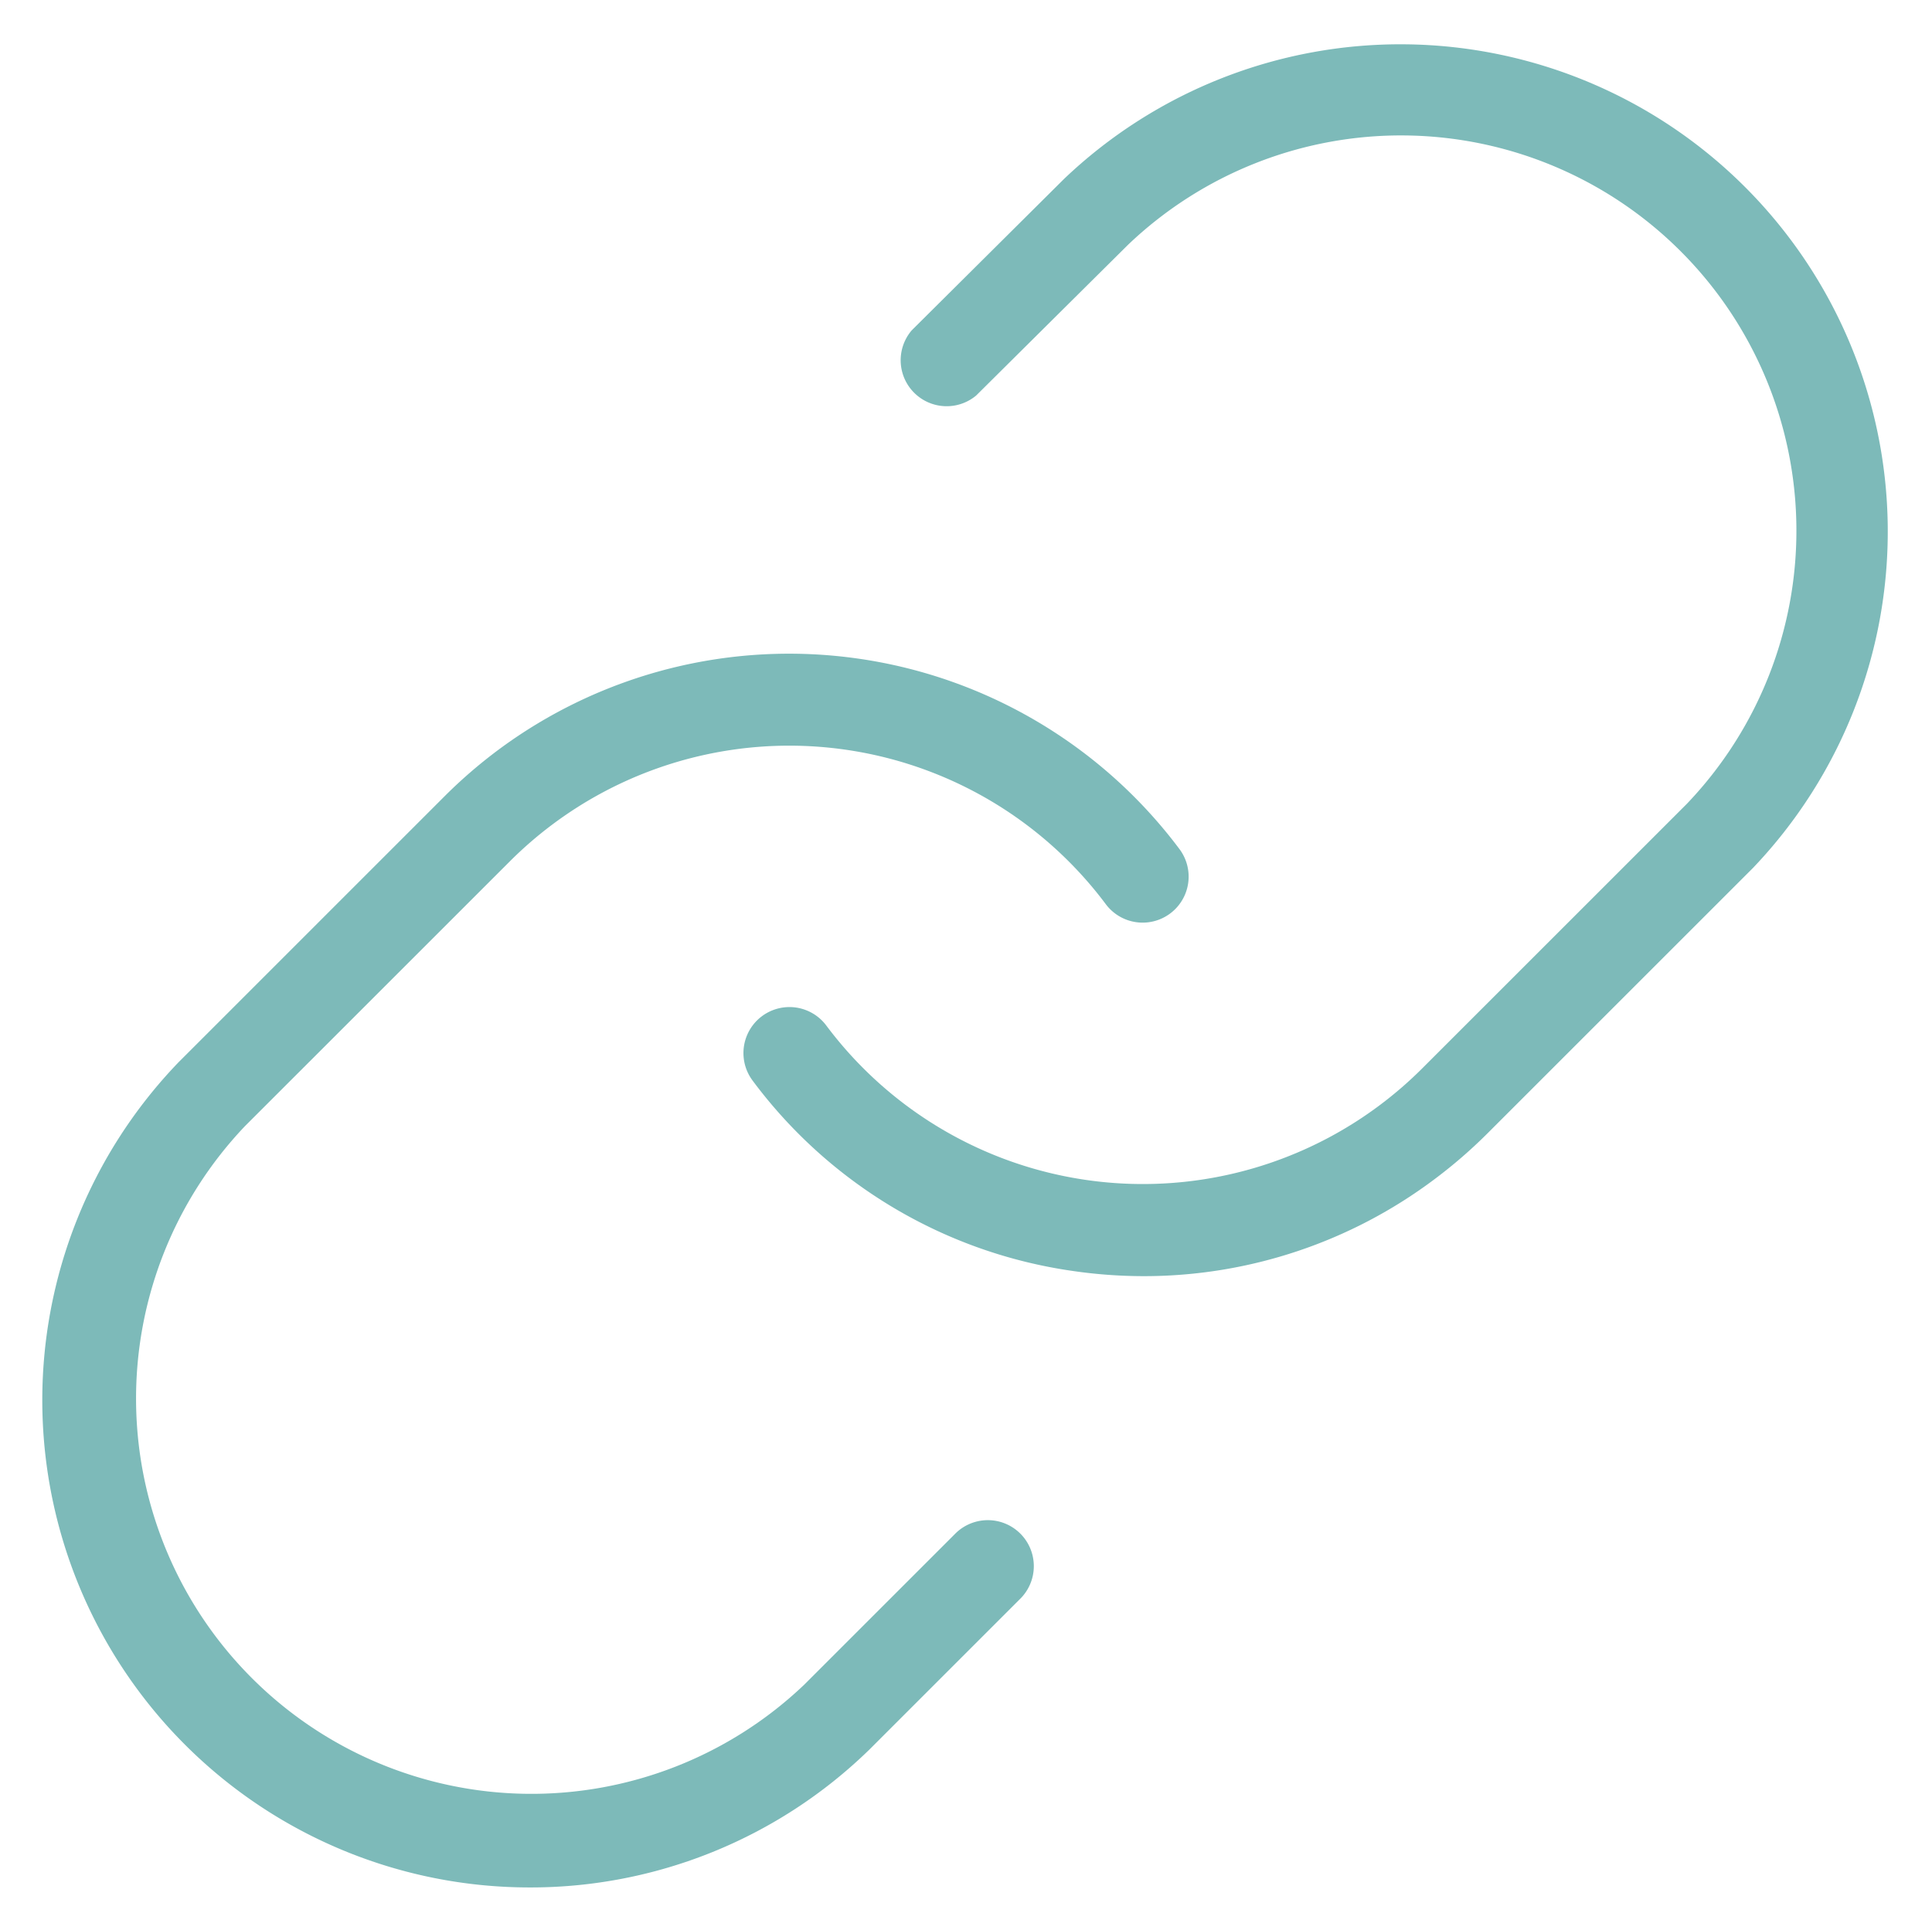 <svg xmlns="http://www.w3.org/2000/svg" xmlns:xlink="http://www.w3.org/1999/xlink" id="Grupo_794" data-name="Grupo 794" width="42" height="41.961" viewBox="0 0 42 41.961"><defs><clipPath id="clip-path"><rect id="Rect&#xE1;ngulo_1175" data-name="Rect&#xE1;ngulo 1175" width="42" height="41.962" fill="none" stroke="#7dbab9" stroke-width="1"></rect></clipPath></defs><g id="Grupo_793" data-name="Grupo 793" transform="translate(0 0)" clip-path="url(#clip-path)"><path id="Trazado_1247" data-name="Trazado 1247" d="M16.649,26.83a10.747,10.747,0,0,1-1.534-.111,10.526,10.526,0,0,1-6.972-4.14,1,1,0,0,1,1.6-1.2,8.592,8.592,0,0,0,12.961.928l5.75-5.75A8.595,8.595,0,0,0,16.3,4.407l-3.3,3.276A1,1,0,0,1,11.6,6.265l3.3-3.281.01-.01A10.595,10.595,0,0,1,29.889,17.954l-.012.012L24.12,23.723a10.67,10.67,0,0,1-1.146.993A10.52,10.52,0,0,1,16.649,26.83Z" transform="translate(8.219 0.919)" fill="#7dbab9"></path><path id="Trazado_1248" data-name="Trazado 1248" d="M10.594,33.756A10.595,10.595,0,0,1,2.974,15.8l.012-.012,5.757-5.757a10.67,10.67,0,0,1,1.146-.993A10.6,10.6,0,0,1,24.72,11.177a1,1,0,1,1-1.6,1.2,8.592,8.592,0,0,0-12.961-.928L4.407,17.2A8.595,8.595,0,0,0,16.56,29.35l3.275-3.275a1,1,0,1,1,1.414,1.414L17.968,30.77l-.013.012A10.546,10.546,0,0,1,10.594,33.756Z" transform="translate(0.92 7.285)" fill="#7dbab9"></path></g></svg>